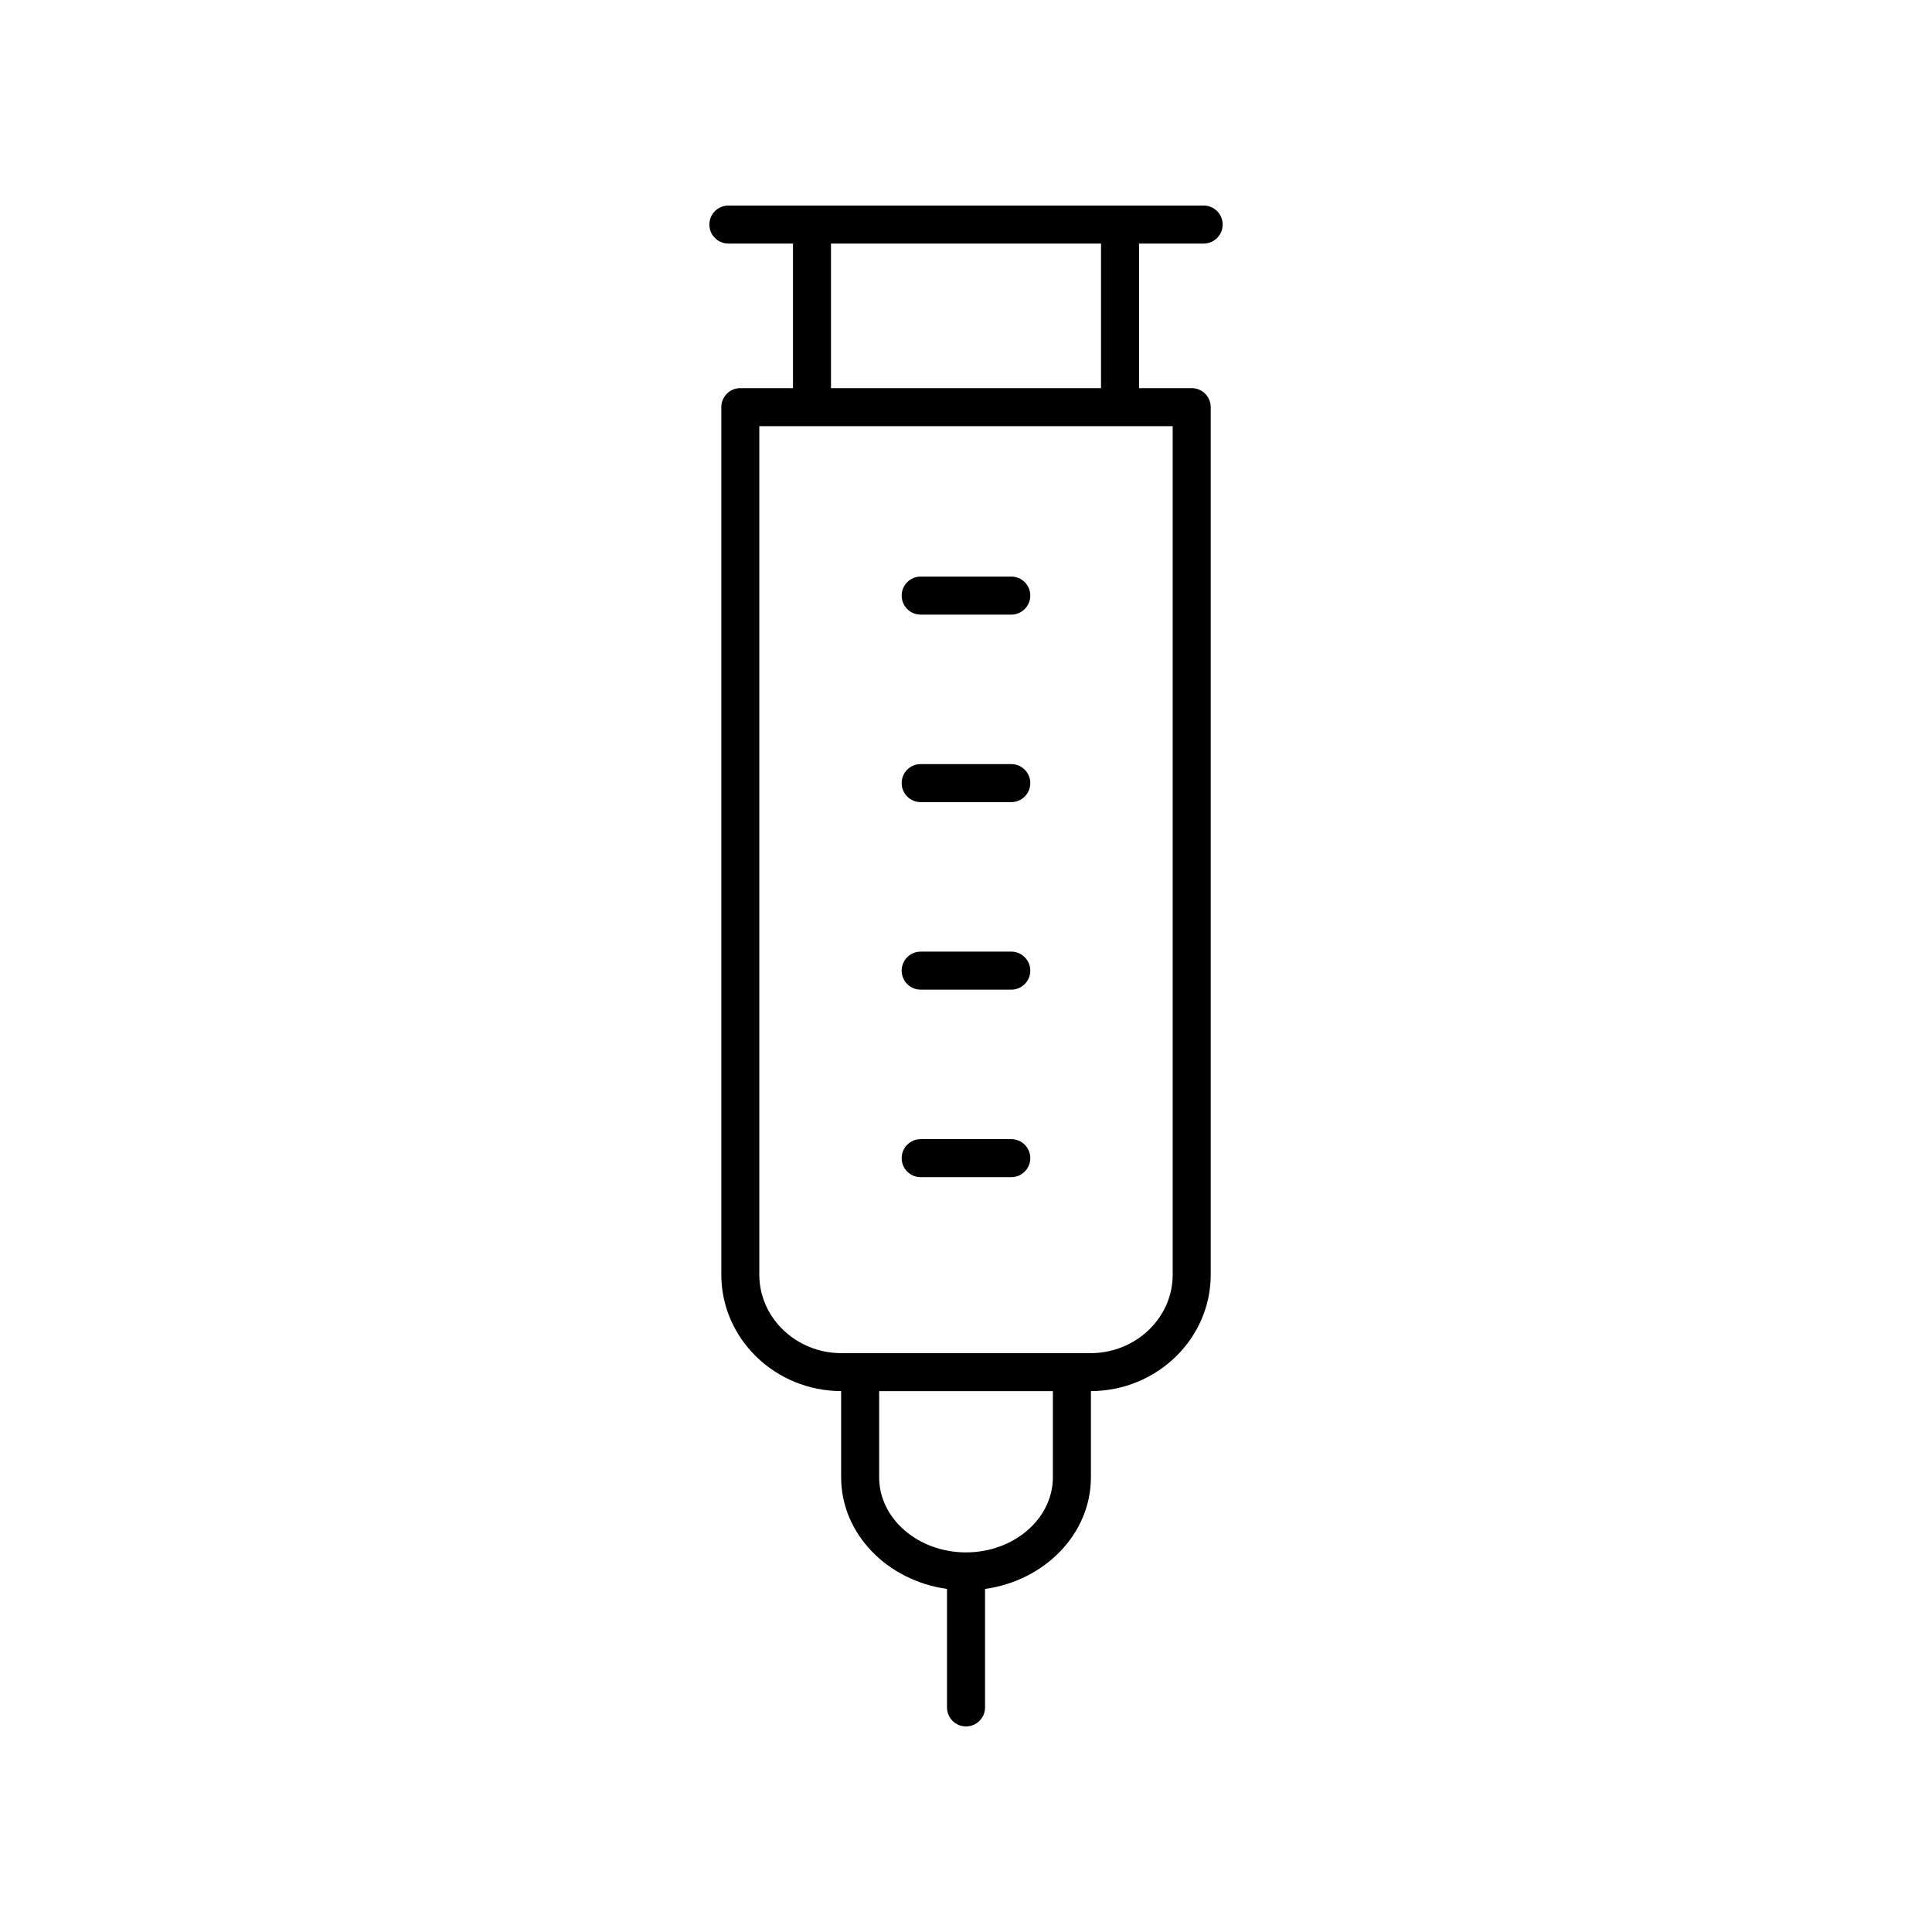 <?xml version="1.0" encoding="UTF-8"?>
<!-- Uploaded to: SVG Repo, www.svgrepo.com, Generator: SVG Repo Mixer Tools -->
<svg fill="#000000" width="800px" height="800px" version="1.1" viewBox="144 144 512 512" xmlns="http://www.w3.org/2000/svg">
 <g>
  <path d="m387.99 306.88h24.008c2.785 0 5.039-2.254 5.039-5.039s-2.254-5.039-5.039-5.039h-24.008c-2.785 0-5.039 2.254-5.039 5.039 0.004 2.785 2.258 5.039 5.039 5.039z"/>
  <path d="m387.99 356.57h24.008c2.785 0 5.039-2.254 5.039-5.039s-2.254-5.039-5.039-5.039h-24.008c-2.785 0-5.039 2.254-5.039 5.039 0.004 2.785 2.258 5.039 5.039 5.039z"/>
  <path d="m387.99 455.96h24.008c2.785 0 5.039-2.254 5.039-5.039s-2.254-5.039-5.039-5.039h-24.008c-2.785 0-5.039 2.254-5.039 5.039 0.004 2.785 2.258 5.039 5.039 5.039z"/>
  <path d="m387.99 406.27h24.008c2.785 0 5.039-2.254 5.039-5.039 0-2.785-2.254-5.039-5.039-5.039h-24.008c-2.785 0-5.039 2.254-5.039 5.039 0.004 2.785 2.258 5.039 5.039 5.039z"/>
  <path d="m462.98 208.55c2.785 0 5.039-2.254 5.039-5.039 0-2.785-2.254-5.039-5.039-5.039h-125.95c-2.785 0-5.039 2.254-5.039 5.039 0 2.785 2.254 5.039 5.039 5.039h17.121v38.309h-13.957c-2.785 0-5.039 2.254-5.039 5.039v229.89c0 16.988 14.234 30.809 31.754 30.871v22.836c0 14.973 12.199 27.379 28.059 29.59v31.402c0 2.785 2.254 5.039 5.039 5.039s5.039-2.254 5.039-5.039v-31.402c15.859-2.211 28.059-14.617 28.059-29.59v-22.836c17.52-0.062 31.754-13.883 31.754-30.871l-0.004-229.89c0-2.785-2.254-5.039-5.039-5.039h-13.957v-38.309zm-98.758 0h71.559v38.309h-71.559zm58.801 326.95c0 10.973-10.328 19.898-23.02 19.898-12.695 0-23.02-8.926-23.02-19.898v-22.828h46.043zm31.754-278.56v224.86c0 11.469-9.777 20.801-21.797 20.801h-65.957c-12.02 0-21.797-9.332-21.797-20.801v-224.86z"/>
 </g>
</svg>